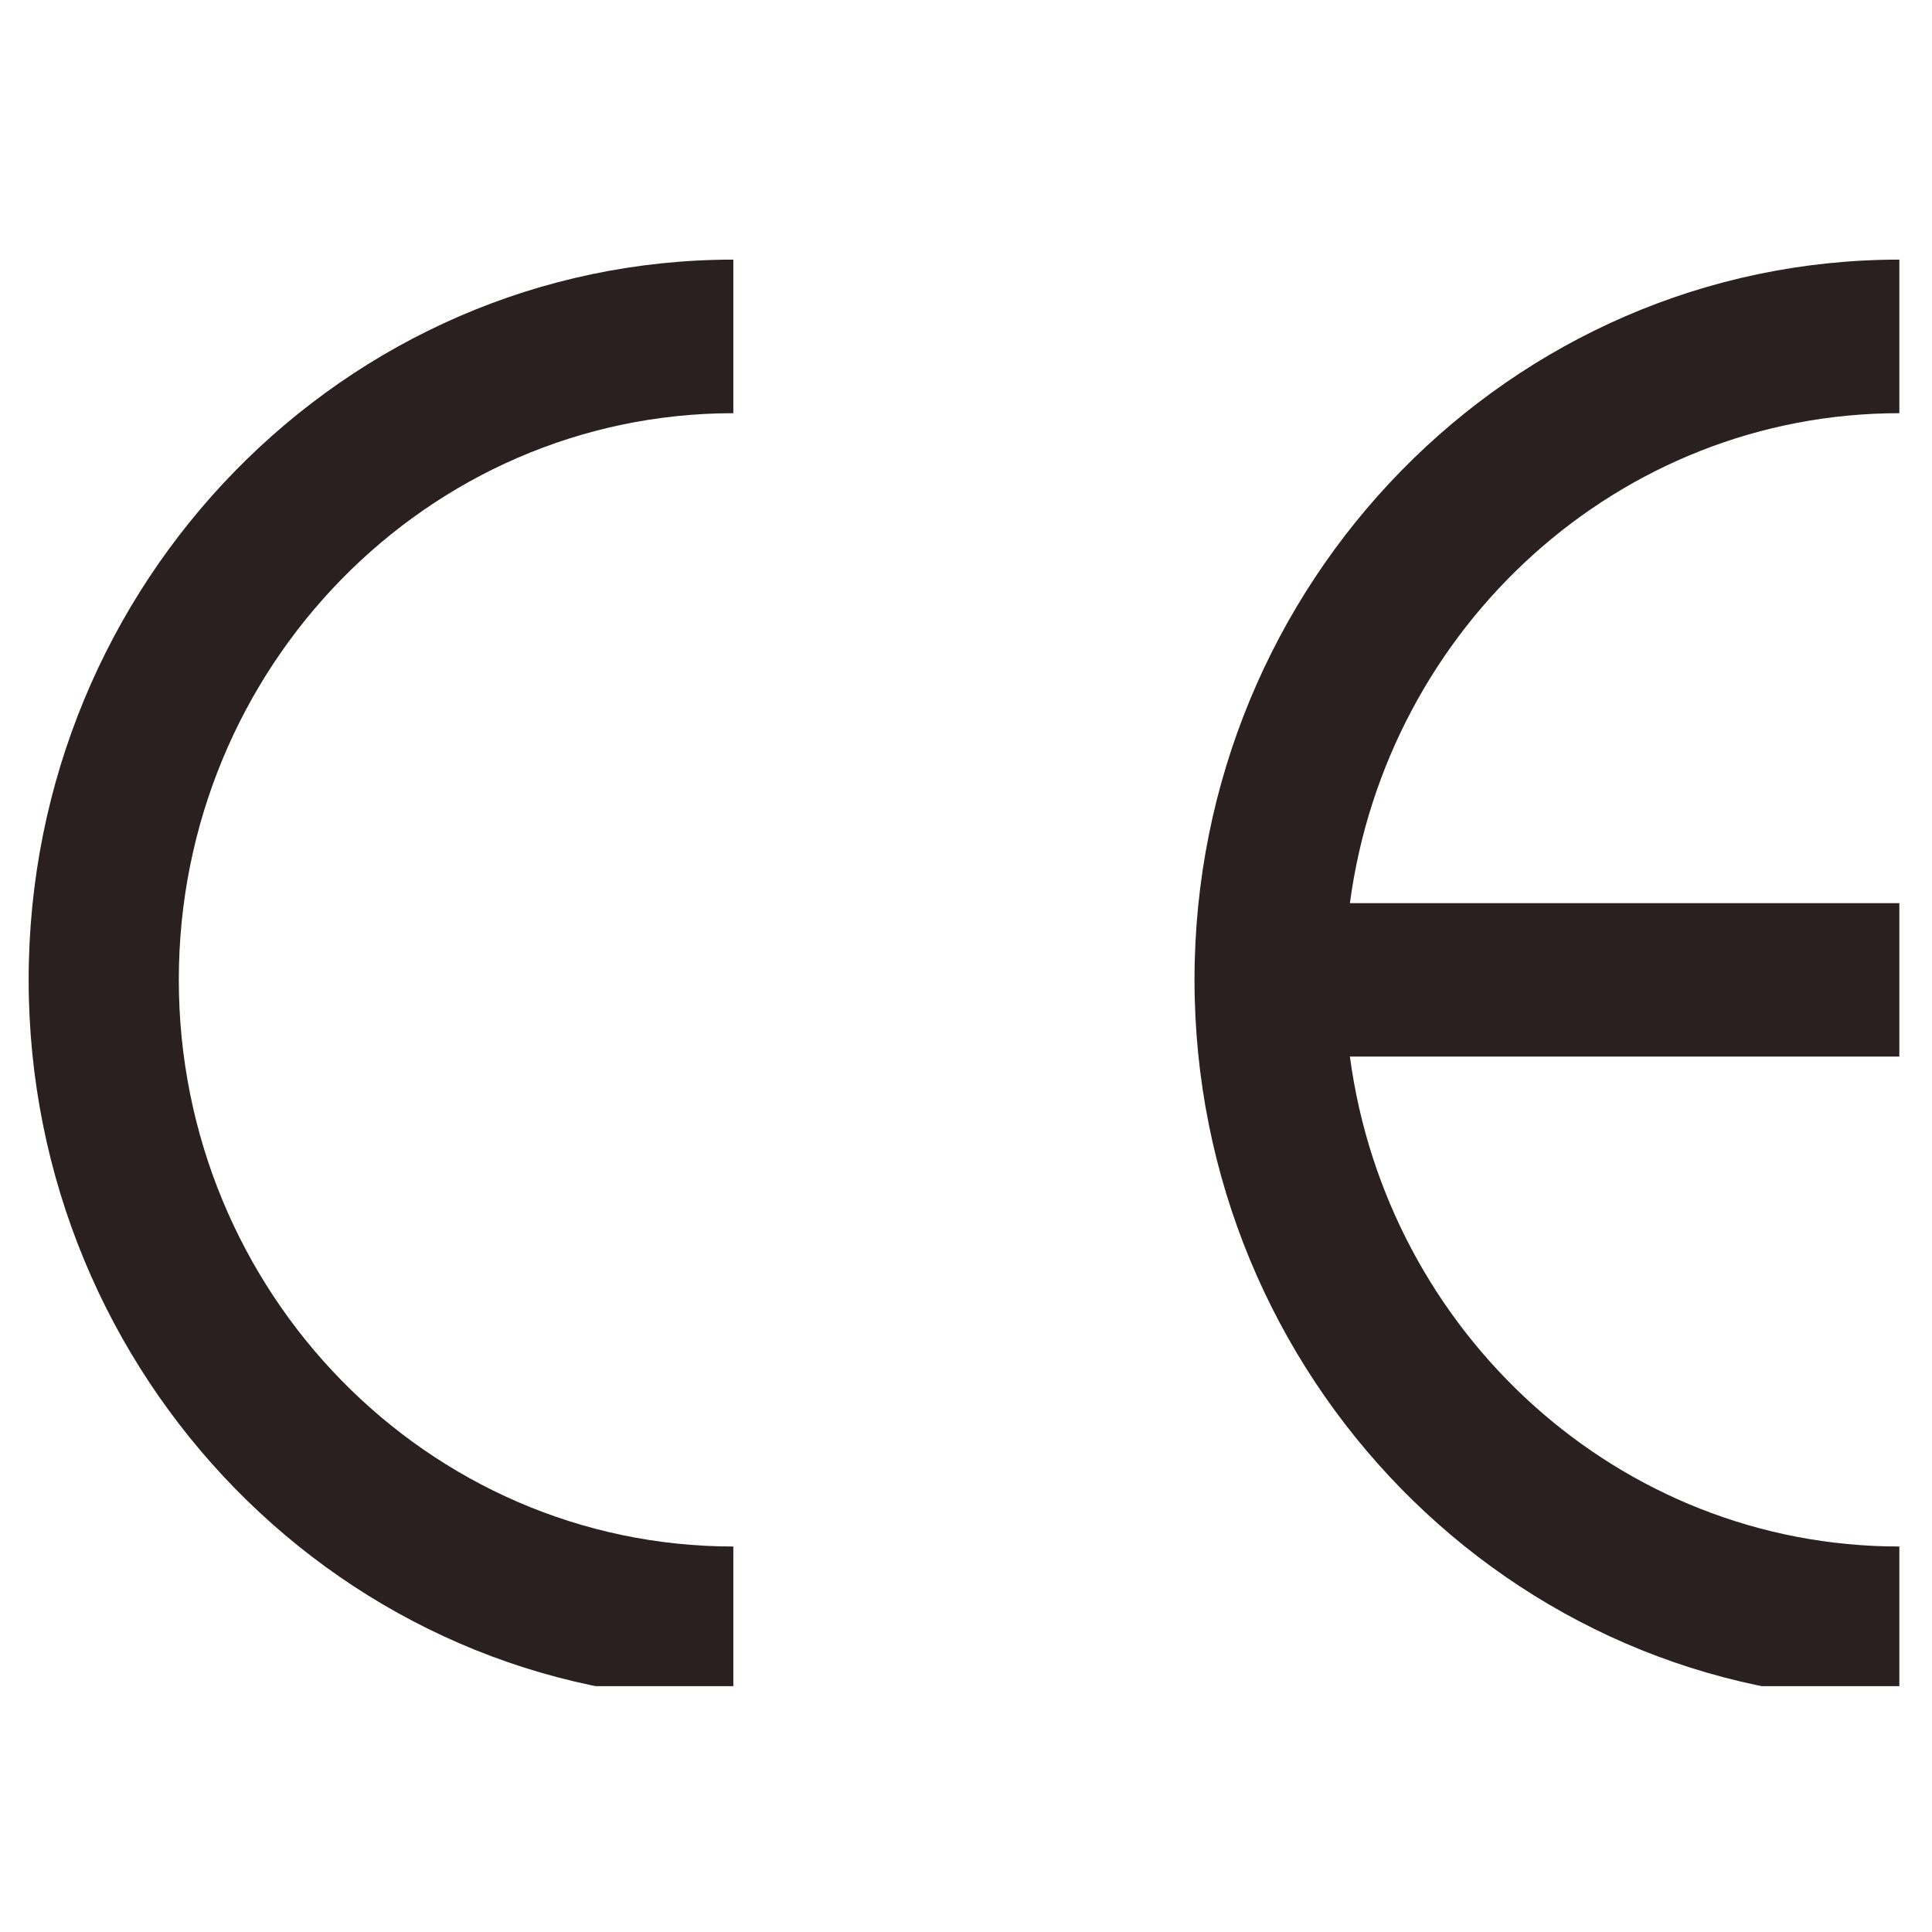 <svg version="1.2" viewBox="0 0 48.75 48.75" height="48.75pt" width="48.75pt" xmlns:xlink="http://www.w3.org/1999/xlink" xmlns="http://www.w3.org/2000/svg">
<defs>
<clipPath id="clip1">
  <path d="M 0.723 6.547 L 19 6.547 L 19 42.547 L 0.723 42.547 Z M 0.723 6.547"></path>
</clipPath>
<clipPath id="clip2">
  <path d="M 30 6.547 L 47.926 6.547 L 47.926 42.547 L 30 42.547 Z M 30 6.547"></path>
</clipPath>
</defs>
<g id="surface1">
<g clip-rule="nonzero" clip-path="url(#clip1)">
<path d="M 0.723 24.723 C 0.723 34.742 8.699 42.895 18.504 42.895 L 18.504 39.023 C 10.789 39.023 4.512 32.609 4.512 24.723 C 4.512 16.84 10.789 10.426 18.504 10.426 L 18.504 6.551 C 8.699 6.551 0.723 14.703 0.723 24.723" style="stroke:none;fill-rule:nonzero;fill:rgb(16.469%,12.16%,12.939%);fill-opacity:1;"></path>
</g>
<g clip-rule="nonzero" clip-path="url(#clip2)">
<path d="M 47.926 10.426 L 47.926 6.551 C 38.121 6.551 30.141 14.703 30.141 24.723 C 30.141 34.742 38.121 42.895 47.926 42.895 L 47.926 39.023 C 40.852 39.023 34.992 33.633 34.062 26.66 L 47.926 26.66 L 47.926 22.789 L 34.062 22.789 C 34.992 15.816 40.852 10.426 47.926 10.426" style="stroke:none;fill-rule:nonzero;fill:rgb(16.469%,12.16%,12.939%);fill-opacity:1;"></path>
</g>
</g>
</svg>
